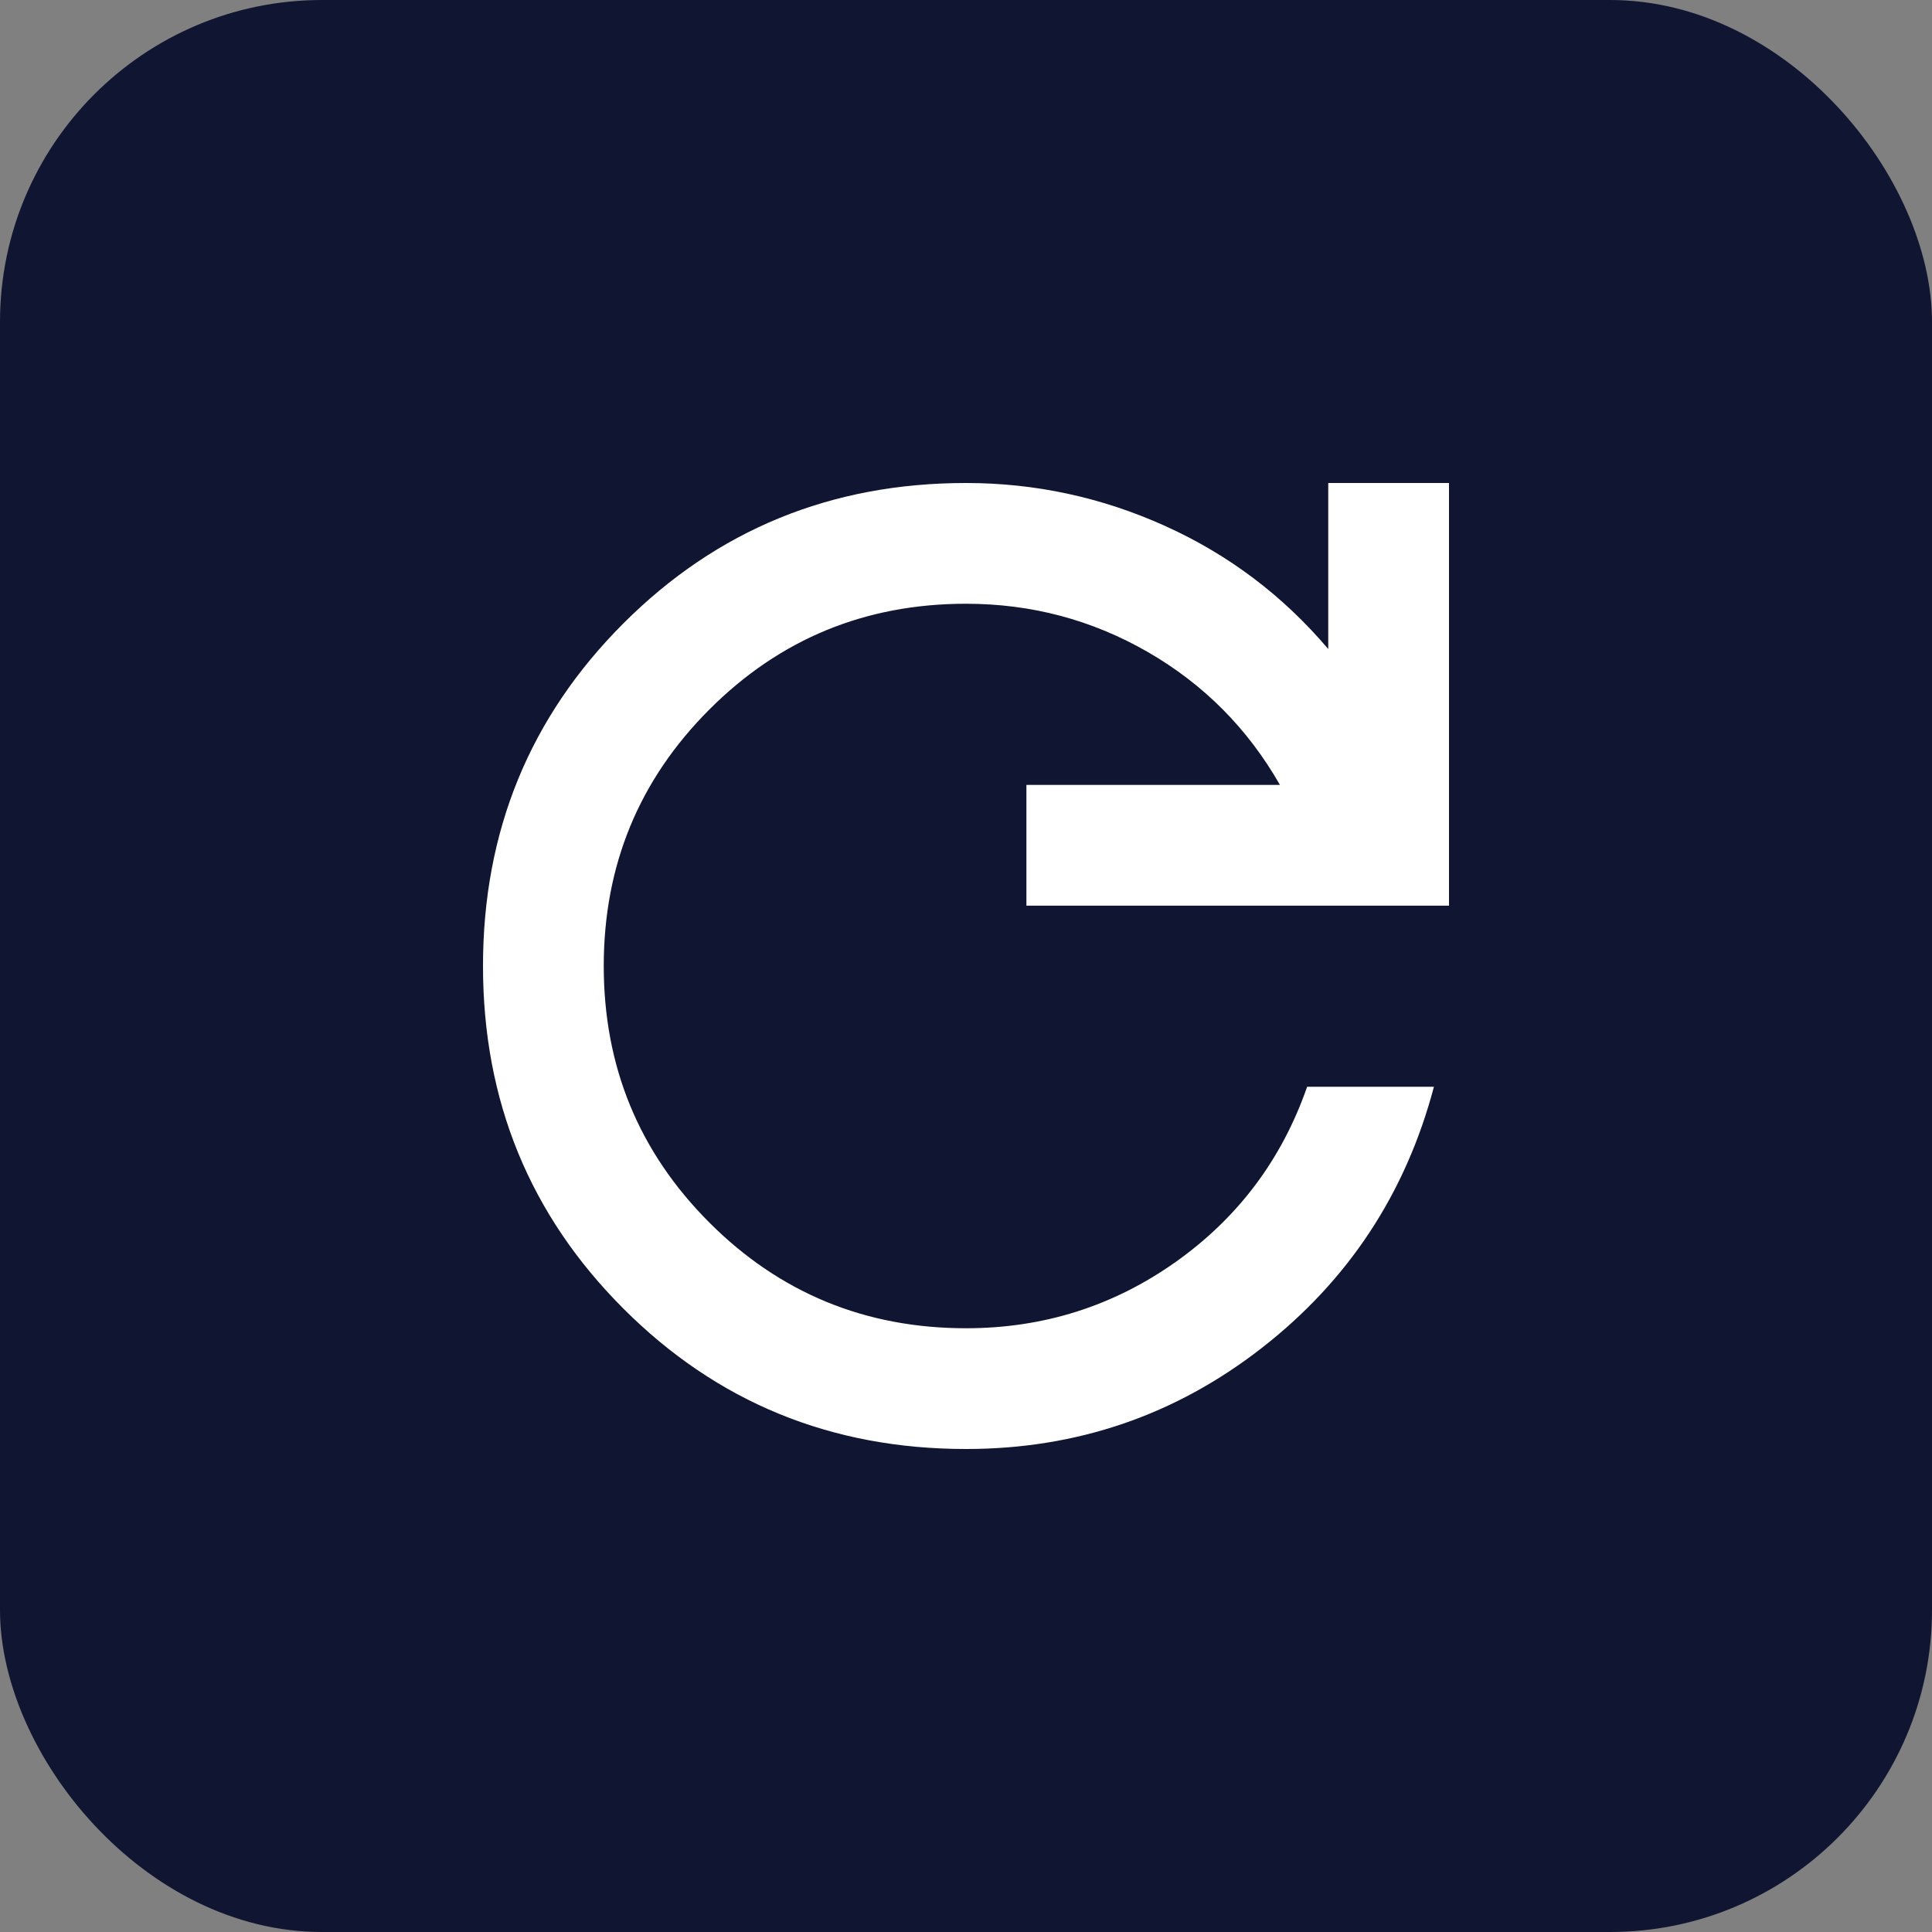 <svg width="30" height="30" viewBox="0 0 30 30" fill="none" xmlns="http://www.w3.org/2000/svg">
<rect x="0" y="0" width="30" height="30" fill="#808080" stroke="none"/>
<rect width="30" height="30" rx="5" fill="#101532"/>
<path d="M15 22.5C12.906 22.5 11.133 21.774 9.68 20.32C8.227 18.867 7.5 17.094 7.5 15C7.5 12.906 8.227 11.133 9.68 9.68C11.133 8.227 12.906 7.5 15 7.5C16.078 7.5 17.109 7.723 18.094 8.168C19.078 8.613 19.922 9.249 20.625 10.078V7.5H22.5V14.063H15.938V12.188H19.875C19.375 11.313 18.691 10.625 17.824 10.125C16.956 9.625 16.015 9.375 15 9.375C13.438 9.375 12.109 9.922 11.016 11.016C9.922 12.11 9.375 13.438 9.375 15C9.375 16.563 9.922 17.891 11.016 18.985C12.109 20.078 13.438 20.625 15 20.625C16.203 20.625 17.289 20.281 18.258 19.594C19.227 18.906 19.906 18 20.297 16.875H22.266C21.828 18.531 20.938 19.883 19.594 20.93C18.25 21.977 16.719 22.5 15 22.5Z" fill="white"/>
</svg>
